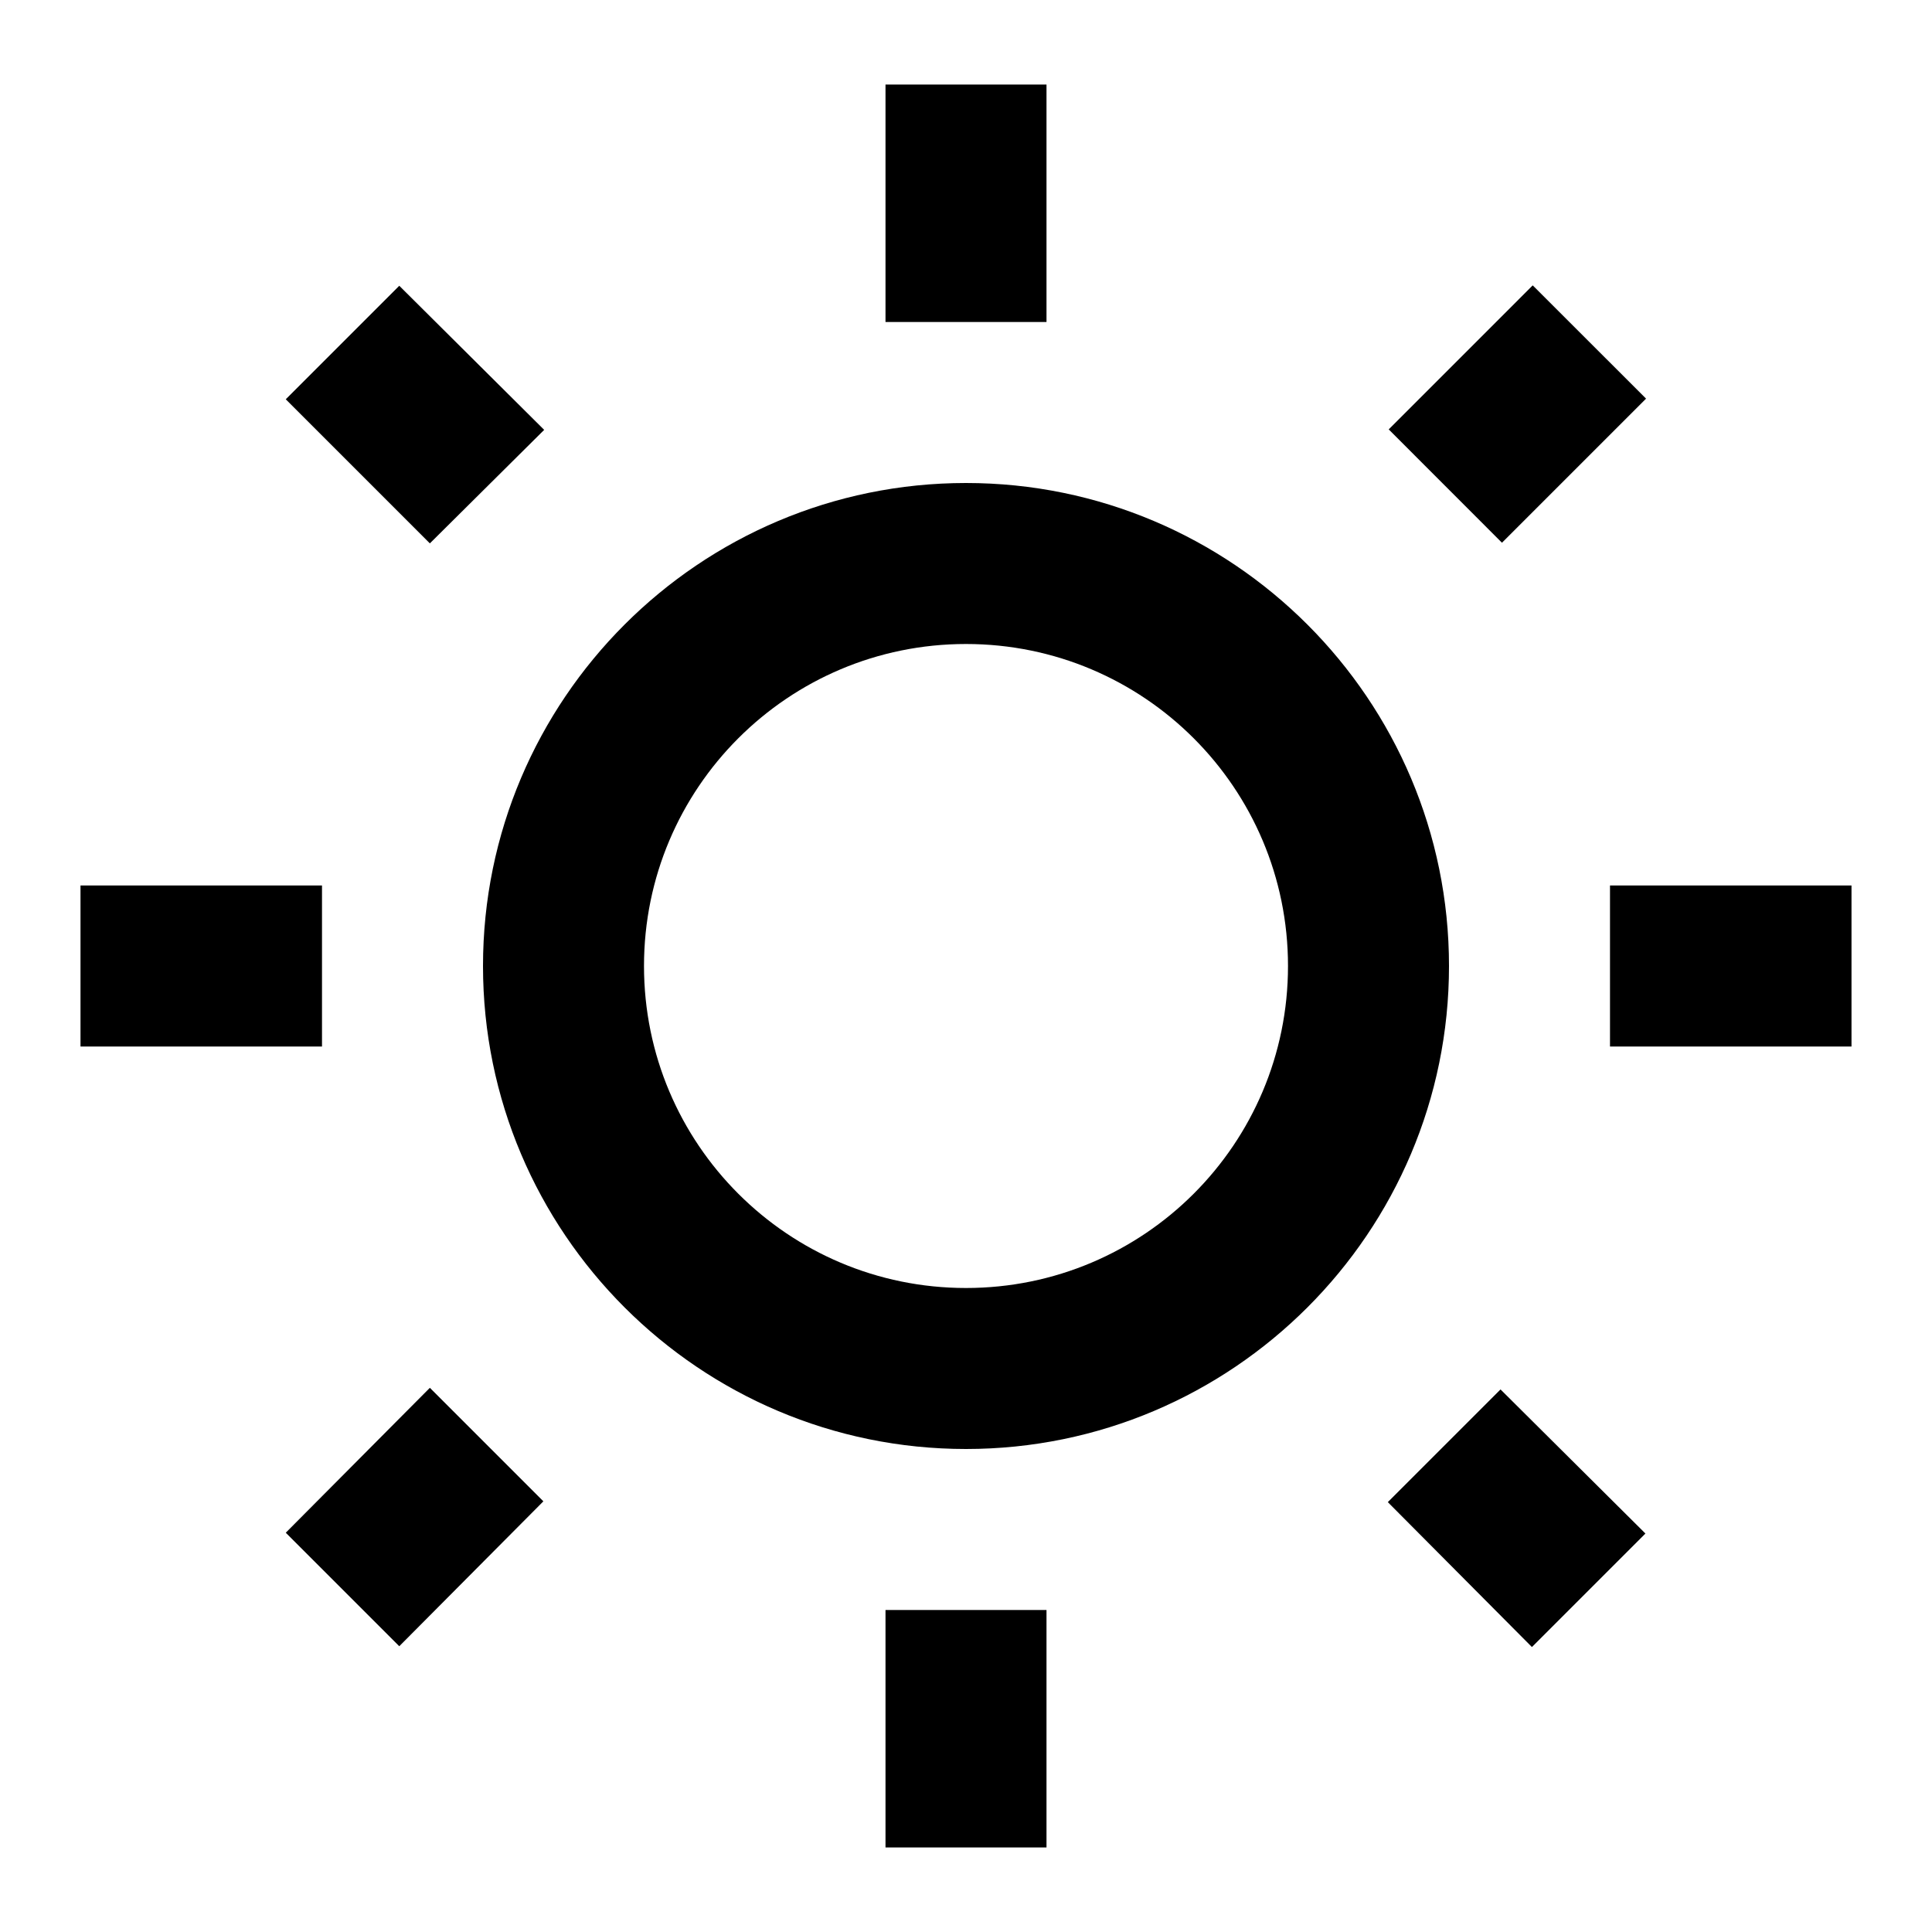 <svg width="24" height="24" viewBox="0 0 24 24" fill="none" xmlns="http://www.w3.org/2000/svg">
<path d="M6.76 5.34L4.96 3.55L3.55 4.96L5.34 6.75L6.76 5.34ZM1 11H4V13H1V11ZM11 1.05H13V4H11V1.05ZM19.04 3.545L20.448 4.952L18.658 6.742L17.251 5.334L19.04 3.545ZM17.24 18.66L19.03 20.46L20.44 19.05L18.64 17.26L17.24 18.66ZM20 11H23V13H20V11ZM12 6C8.69 6 6 8.69 6 12C6 15.31 8.69 18 12 18C15.31 18 18 15.31 18 12C18 8.69 15.31 6 12 6ZM12 16C9.79 16 8 14.21 8 12C8 9.79 9.79 8 12 8C14.21 8 16 9.79 16 12C16 14.21 14.21 16 12 16ZM11 20H13V22.95H11V20ZM3.55 19.04L4.96 20.45L6.75 18.65L5.34 17.24L3.55 19.04Z" fill="black"/>
</svg>
